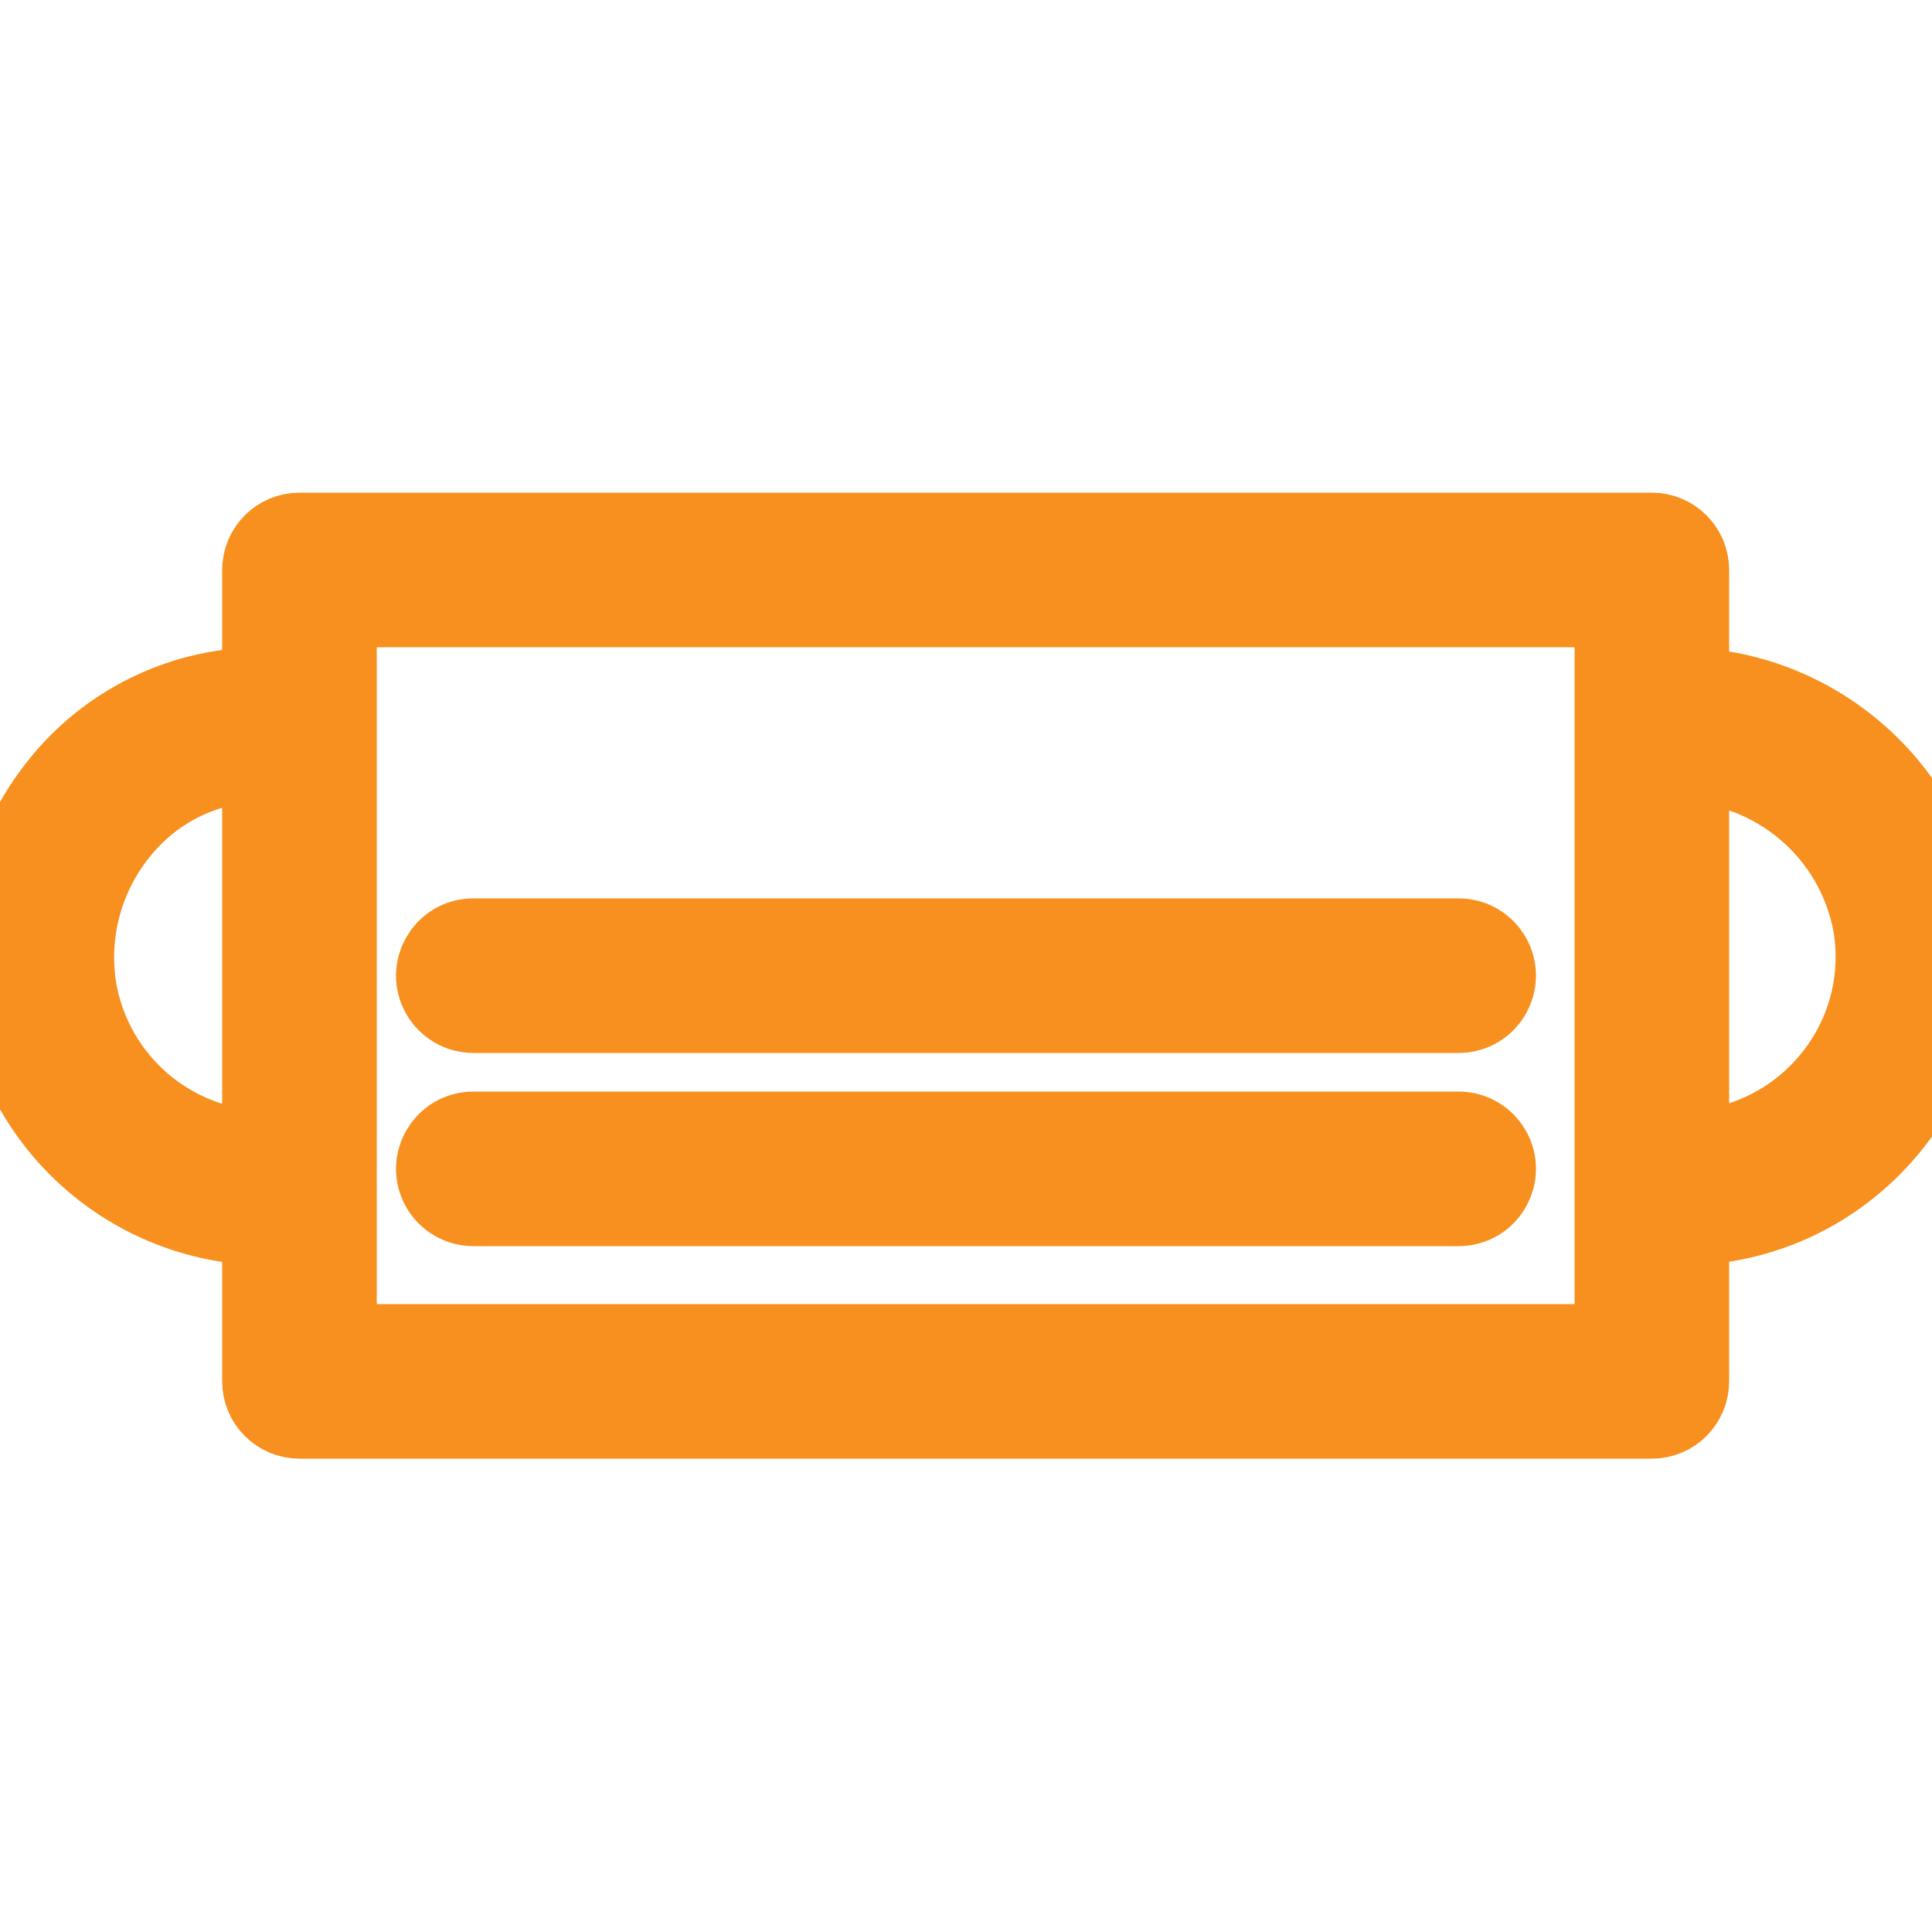 <?xml version="1.0" encoding="UTF-8"?> <svg xmlns="http://www.w3.org/2000/svg" viewBox="0 0 100.00 100.00" data-guides="{&quot;vertical&quot;:[],&quot;horizontal&quot;:[]}"><defs></defs><path fill="#f7901e" stroke="#f7901e" fill-opacity="1" stroke-width="5" stroke-opacity="1" color="rgb(51, 51, 51)" fill-rule="evenodd" id="tSvg14f9ca1fd59" title="Path 11" d="M75.5 59C58.5 59 41.5 59 24.5 59C23.345 59 22.624 60.25 23.201 61.25C23.469 61.714 23.964 62 24.5 62C41.5 62 58.5 62 75.5 62C76.655 62 77.376 60.75 76.799 59.75C76.531 59.286 76.036 59 75.5 59ZM75.5 49C58.5 49 41.5 49 24.5 49C23.345 49 22.624 50.25 23.201 51.25C23.469 51.714 23.964 52 24.5 52C41.5 52 58.5 52 75.5 52C76.655 52 77.376 50.75 76.799 49.75C76.531 49.286 76.036 49 75.5 49Z"></path><path fill="#f7901e" stroke="#f7901e" fill-opacity="1" stroke-width="5" stroke-opacity="1" color="rgb(51, 51, 51)" fill-rule="evenodd" id="tSvg82512c780e" title="Path 12" d="M100.32 47.3C99.161 40.828 93.574 36.089 87 36C87 33.833 87 31.667 87 29.5C87 28.672 86.328 28 85.5 28C62.167 28 38.833 28 15.5 28C14.672 28 14 28.672 14 29.5C14 31.667 14 33.833 14 36C13.86 36 13.72 36 13.58 36C9.767 36.004 6.147 37.682 3.68 40.59C1.068 43.66 -0.065 47.721 0.58 51.7C1.665 58.218 7.302 62.997 13.91 63C13.94 63 13.97 63 14 63C14 65.833 14 68.667 14 71.5C14 72.328 14.672 73 15.5 73C38.833 73 62.167 73 85.5 73C86.328 73 87 72.328 87 71.5C87 68.667 87 65.833 87 63C95.335 63 101.678 55.523 100.32 47.3ZM13.91 60C8.778 60.003 4.394 56.3 3.54 51.24C3.046 48.123 3.945 44.946 6 42.55C7.886 40.315 10.656 39.018 13.58 39C13.72 39 13.86 39 14 39C14 46 14 53 14 60C13.97 60 13.94 60 13.91 60ZM84 70C61.667 70 39.333 70 17 70C17 57 17 44 17 31C39.333 31 61.667 31 84 31C84 44 84 57 84 70ZM95 56.31C93.006 58.657 90.08 60.006 87 60C87 53 87 46 87 39C92.095 39.089 96.425 42.75 97.36 47.76C97.888 50.819 97.022 53.955 95 56.31Z"></path></svg> 